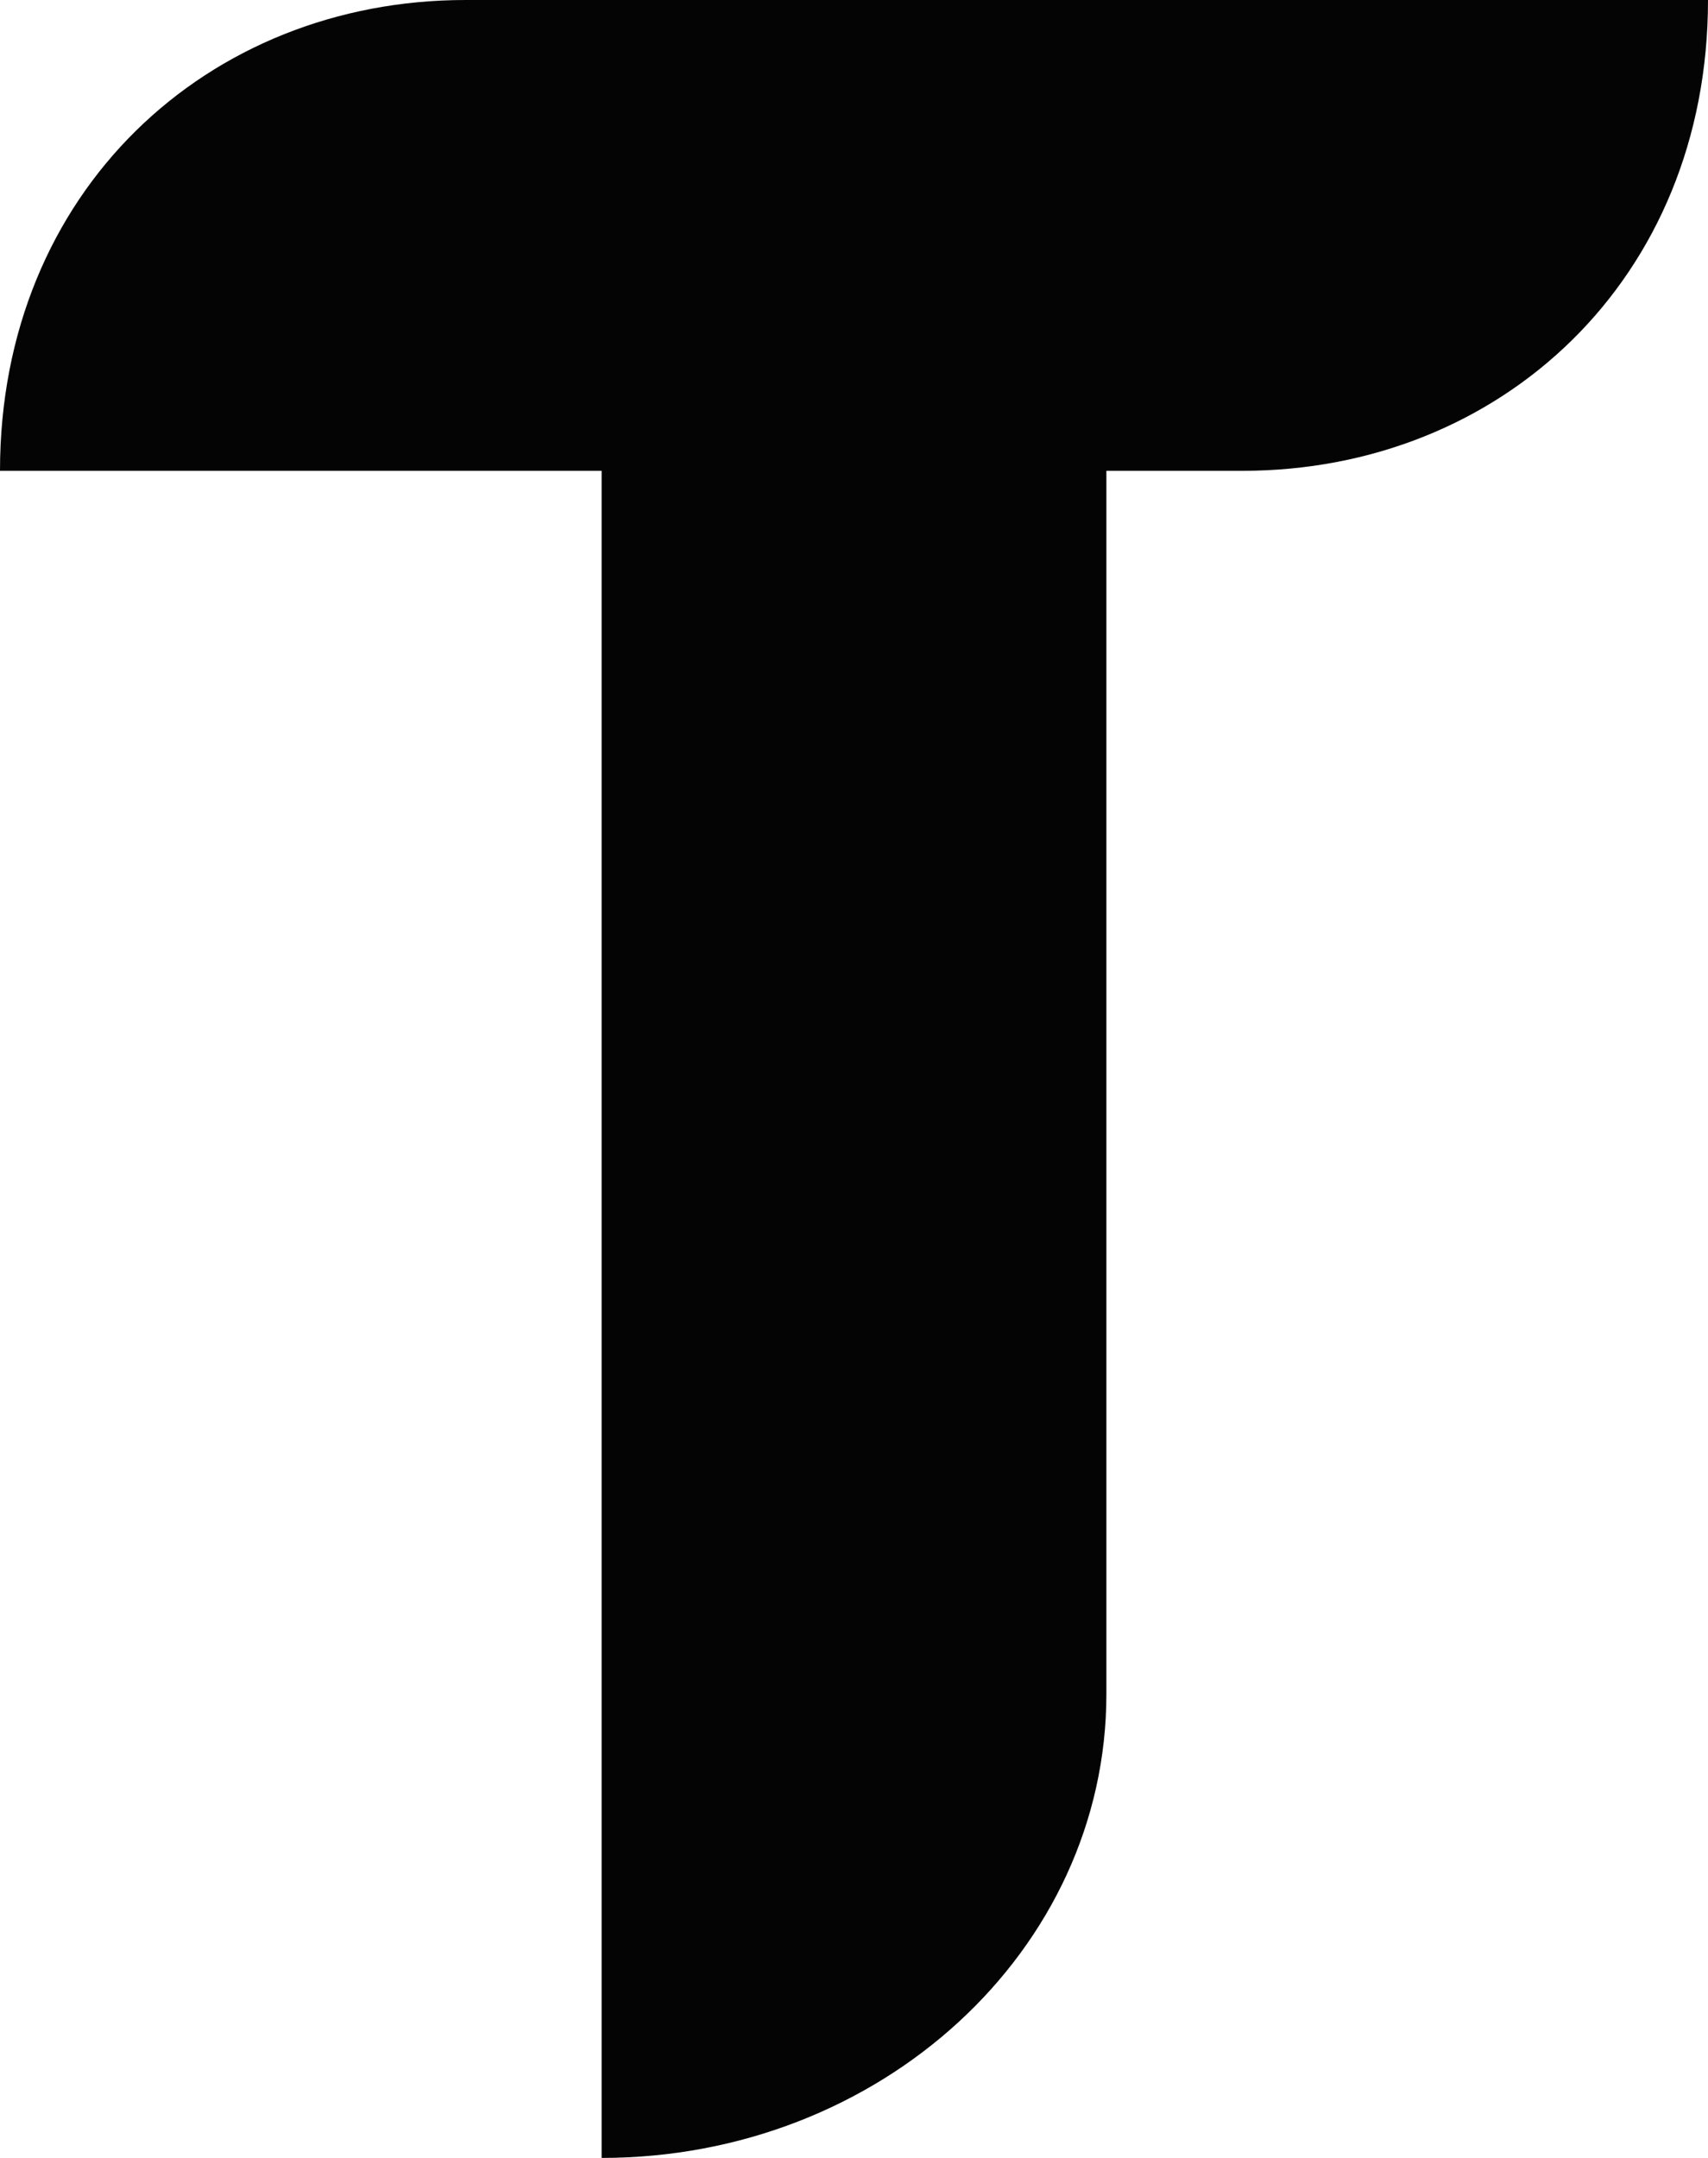 <svg width="95" height="120" viewBox="0 0 95 120" fill="none" xmlns="http://www.w3.org/2000/svg">
<path d="M25.897 0H95C95 15.529 83.462 26.182 69.103 26.182H61.538V94.203C61.538 108.449 48.974 120 33.462 120V26.182H0C0 10.652 11.539 0 25.897 0Z" fill="#040404"/>
</svg>
